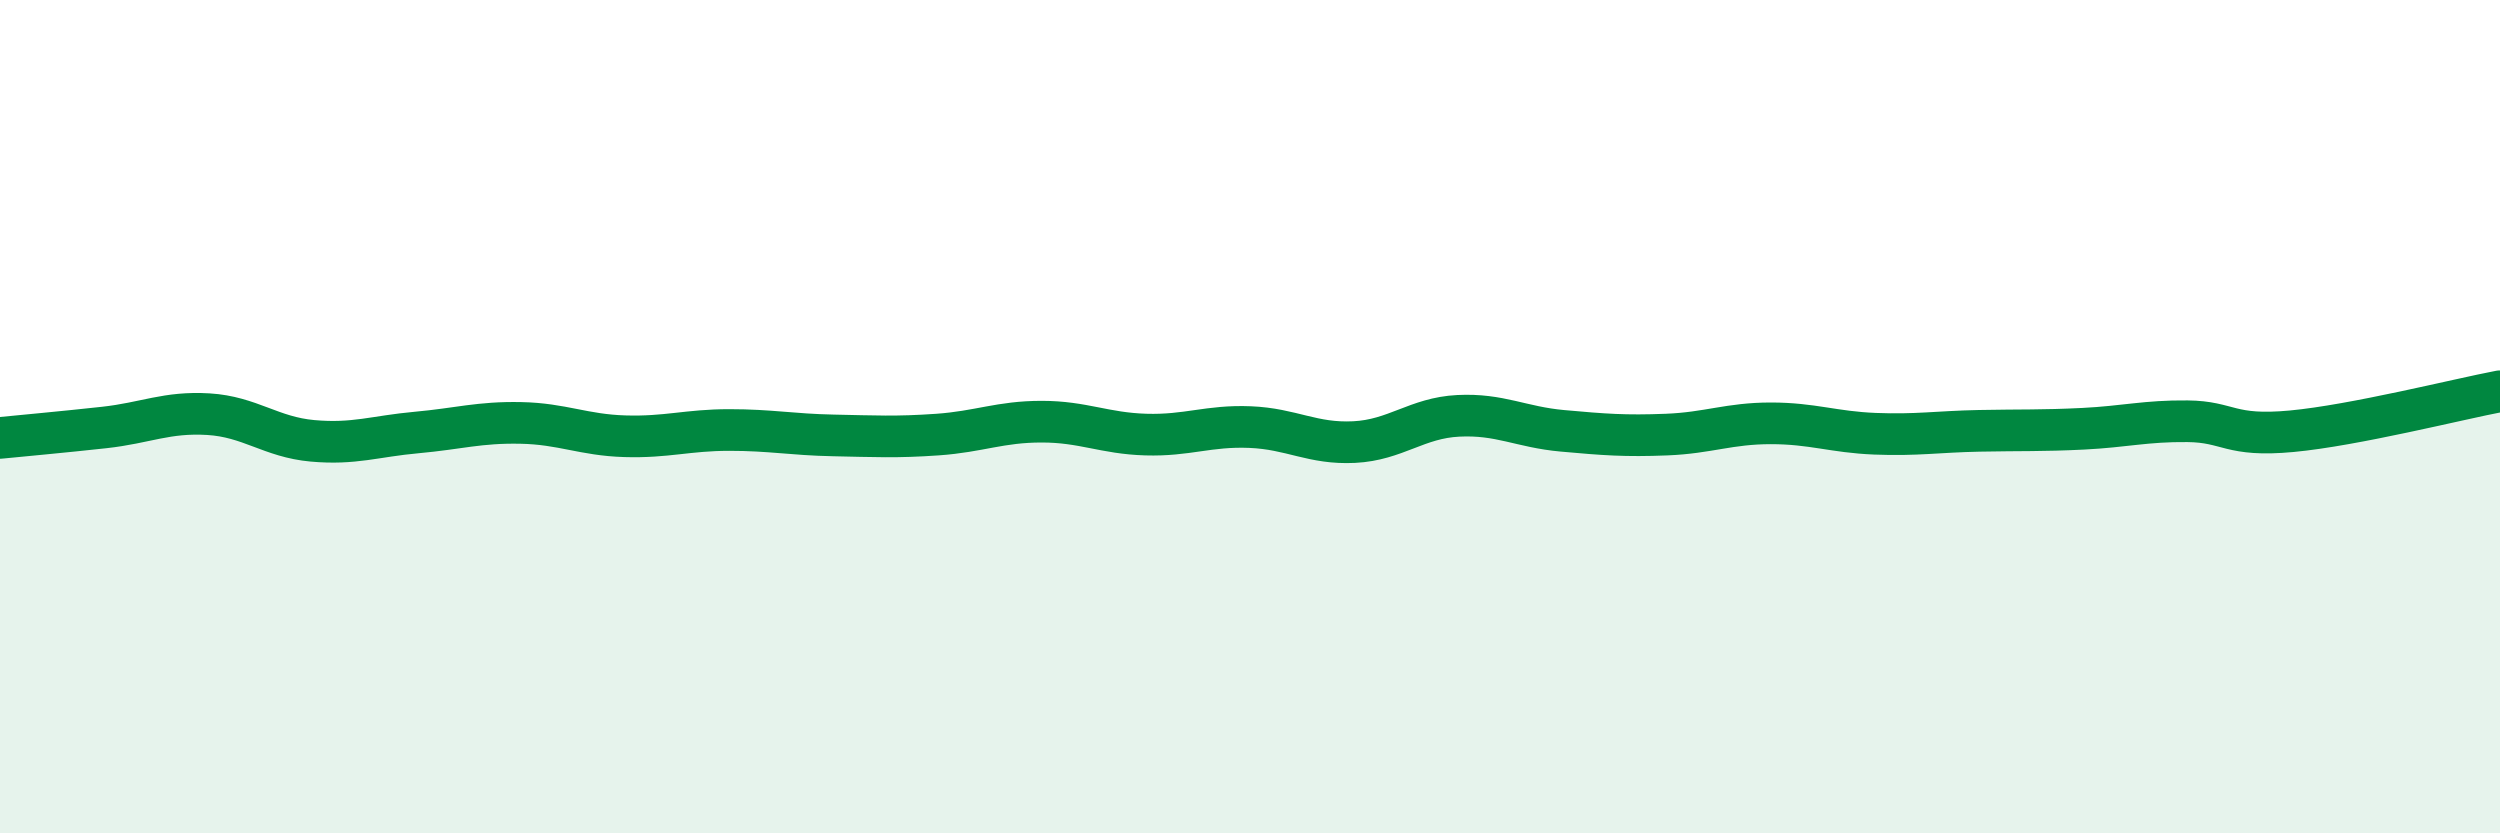 
    <svg width="60" height="20" viewBox="0 0 60 20" xmlns="http://www.w3.org/2000/svg">
      <path
        d="M 0,10.51 C 0.5,10.46 1.5,10.37 2.5,10.26 C 3.5,10.15 4,9.88 5,9.94 C 6,10 6.5,10.49 7.5,10.58 C 8.5,10.67 9,10.47 10,10.38 C 11,10.29 11.5,10.13 12.5,10.15 C 13.5,10.17 14,10.44 15,10.47 C 16,10.5 16.5,10.32 17.5,10.32 C 18.5,10.32 19,10.43 20,10.45 C 21,10.47 21.5,10.5 22.5,10.43 C 23.5,10.36 24,10.12 25,10.12 C 26,10.12 26.5,10.4 27.5,10.43 C 28.5,10.46 29,10.21 30,10.25 C 31,10.29 31.5,10.66 32.5,10.61 C 33.5,10.56 34,10.03 35,9.98 C 36,9.93 36.5,10.25 37.5,10.34 C 38.5,10.43 39,10.47 40,10.43 C 41,10.39 41.5,10.16 42.5,10.16 C 43.5,10.16 44,10.37 45,10.41 C 46,10.45 46.5,10.36 47.5,10.34 C 48.5,10.32 49,10.34 50,10.29 C 51,10.24 51.5,10.1 52.5,10.11 C 53.5,10.12 53.5,10.49 55,10.35 C 56.5,10.21 59,9.58 60,9.39L60 20L0 20Z"
        fill="#008740"
        opacity="0.1"
        stroke-linecap="round"
        stroke-linejoin="round"
      />
      <path
        d="M 0,10.51 C 0.5,10.46 1.5,10.37 2.5,10.26 C 3.5,10.15 4,9.88 5,9.94 C 6,10 6.5,10.49 7.5,10.58 C 8.5,10.67 9,10.47 10,10.38 C 11,10.29 11.5,10.13 12.5,10.15 C 13.5,10.17 14,10.44 15,10.47 C 16,10.5 16.5,10.32 17.5,10.32 C 18.5,10.32 19,10.43 20,10.45 C 21,10.47 21.5,10.5 22.5,10.43 C 23.5,10.36 24,10.12 25,10.12 C 26,10.12 26.5,10.4 27.5,10.43 C 28.5,10.46 29,10.21 30,10.25 C 31,10.29 31.5,10.66 32.5,10.61 C 33.5,10.56 34,10.03 35,9.98 C 36,9.93 36.5,10.25 37.5,10.34 C 38.5,10.43 39,10.47 40,10.43 C 41,10.39 41.5,10.16 42.5,10.16 C 43.5,10.16 44,10.37 45,10.41 C 46,10.45 46.5,10.36 47.5,10.34 C 48.5,10.32 49,10.34 50,10.29 C 51,10.24 51.5,10.1 52.5,10.11 C 53.5,10.12 53.5,10.49 55,10.35 C 56.5,10.21 59,9.58 60,9.39"
        stroke="#008740"
        stroke-width="1"
        fill="none"
        stroke-linecap="round"
        stroke-linejoin="round"
      />
    </svg>
  